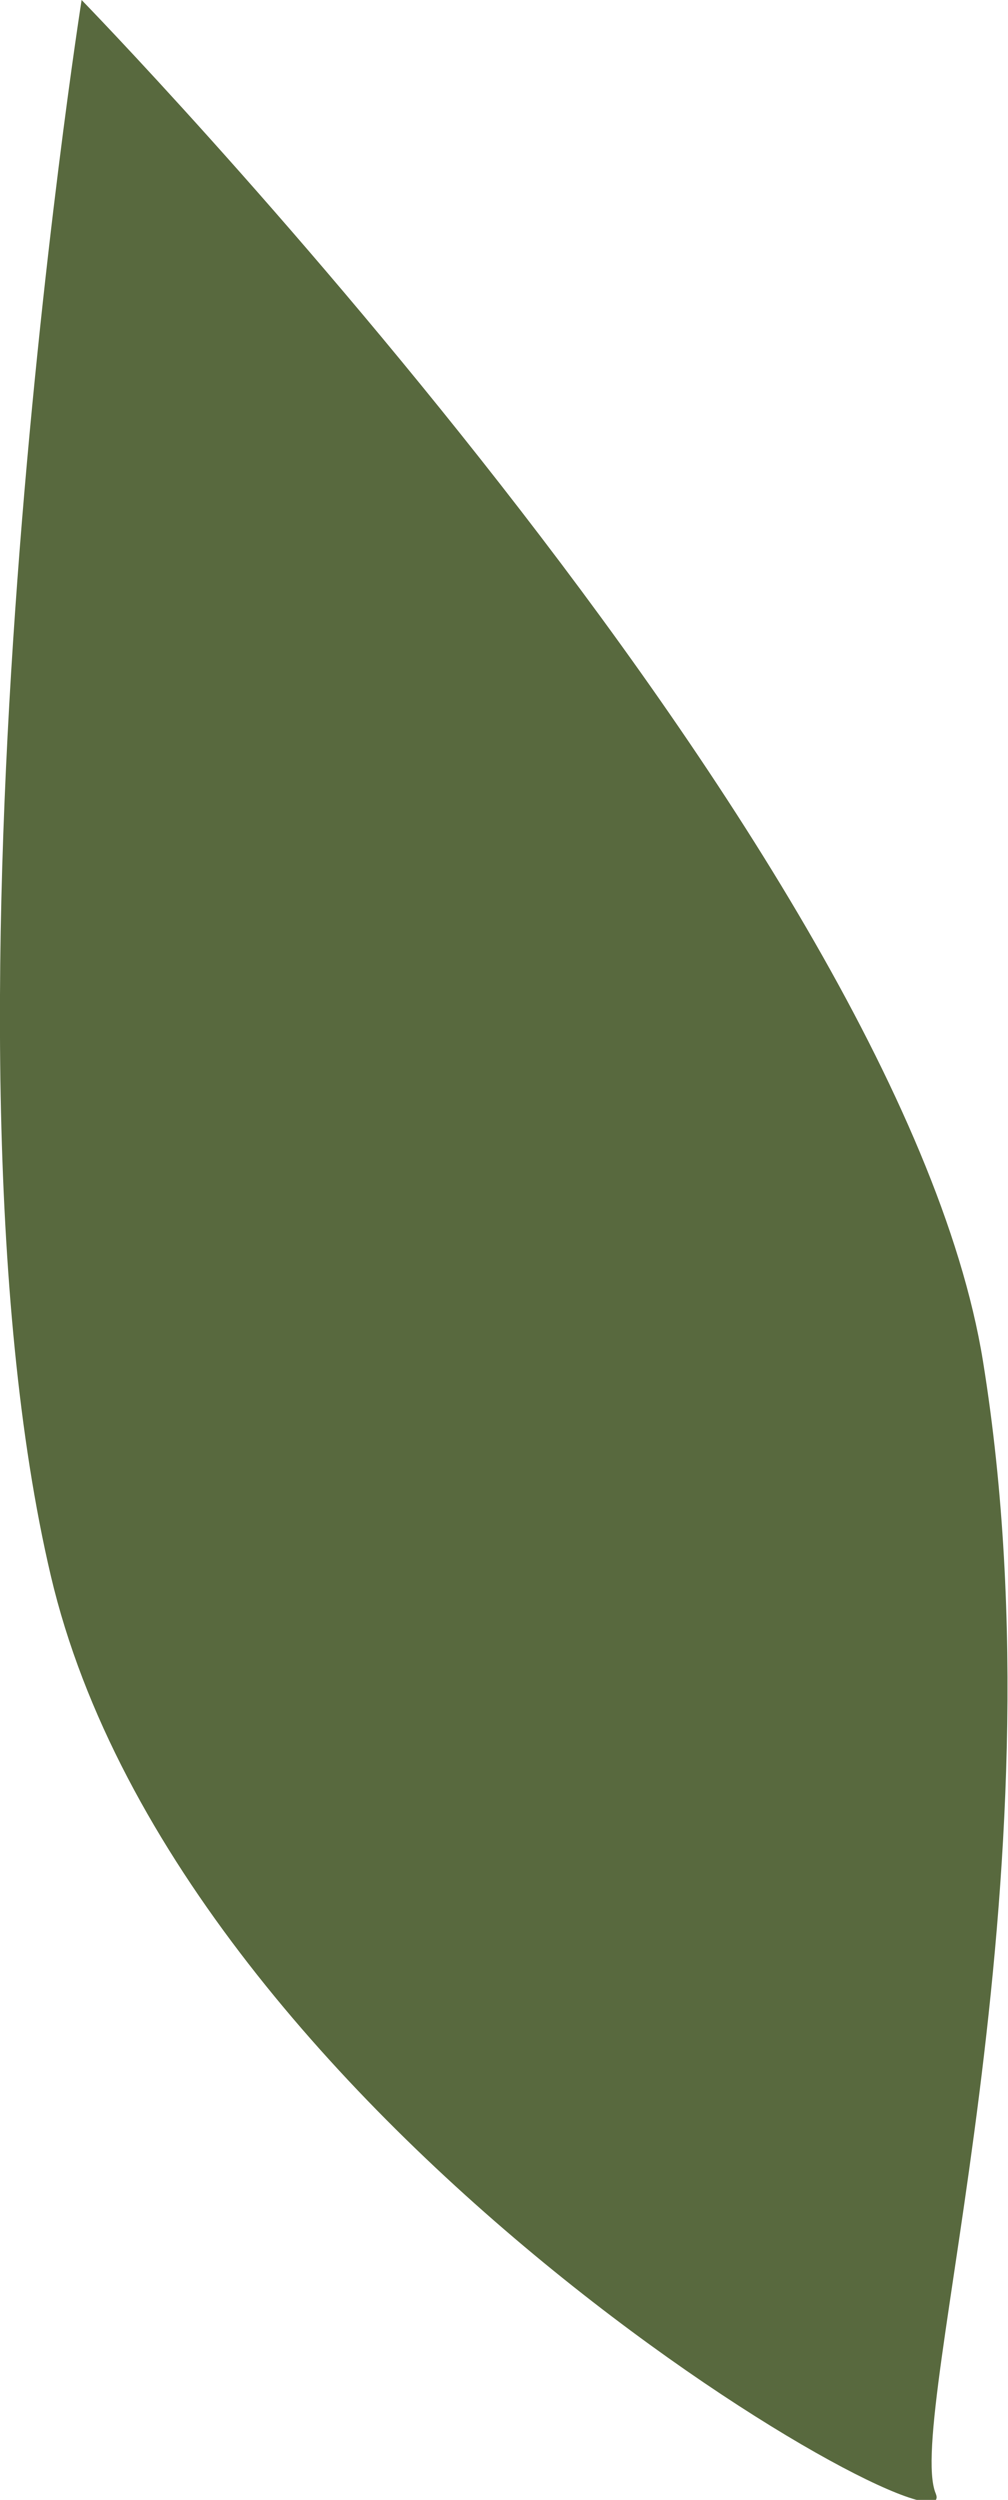 <?xml version="1.0" encoding="UTF-8"?> <svg xmlns="http://www.w3.org/2000/svg" viewBox="0 0 14.08 34.9"> <defs> <style>.cls-1{fill:#58693e;}</style> </defs> <g id="Layer_2" data-name="Layer 2"> <g id="Layer_2-2" data-name="Layer 2"> <path class="cls-1" d="M1.14,0S12.55,11.71,13.73,19s-1.1,14.75-.66,15.81S2.53,29.74.71,22,1.14,0,1.14,0Z"></path> </g> </g> </svg> 